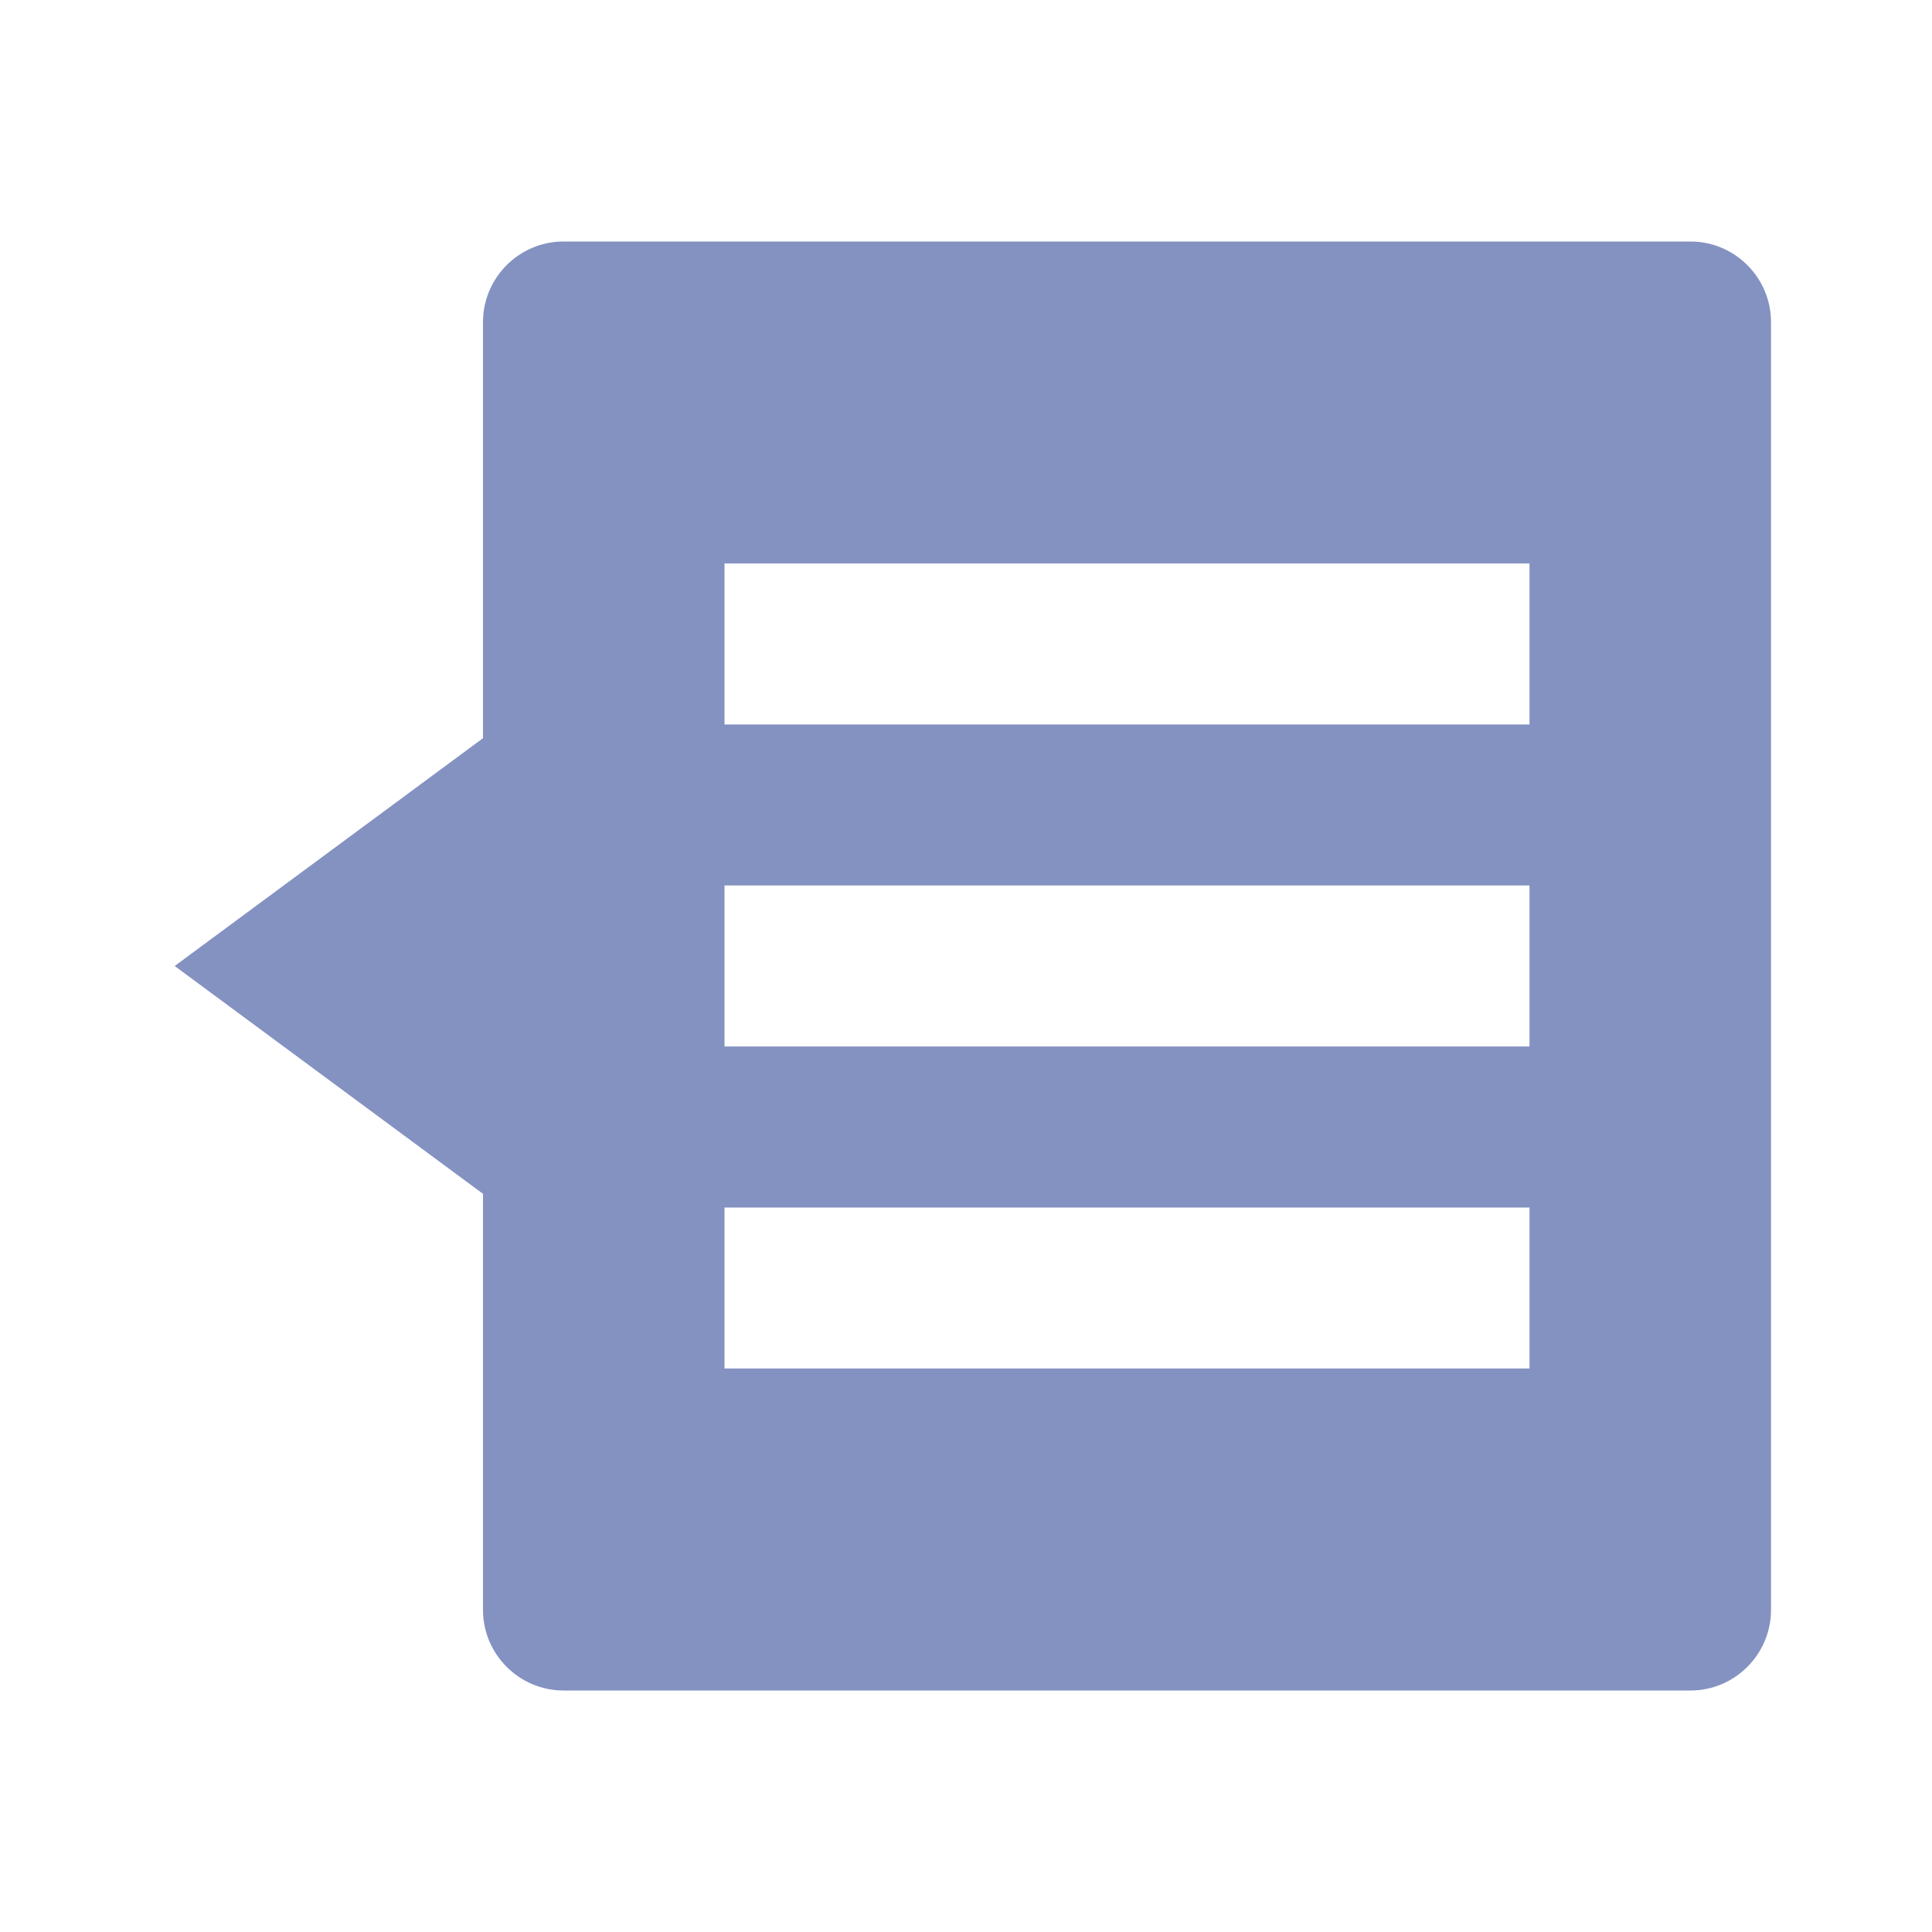 <svg xmlns="http://www.w3.org/2000/svg" viewBox="0 0 24 24">
    <path d="m21,3H7c-.55,0-1,.45-1,1v5.17l-3.83,2.83,3.83,2.83v5.17c0,.55.45,1,1,1h14c.55,0,1-.45,1-1V4c0-.55-.45-1-1-1Zm-2,14h-10v-2h10v2Zm0-4h-10v-2h10v2Zm0-4h-10v-2h10v2Z" fill="#8492c2"></path>
</svg>